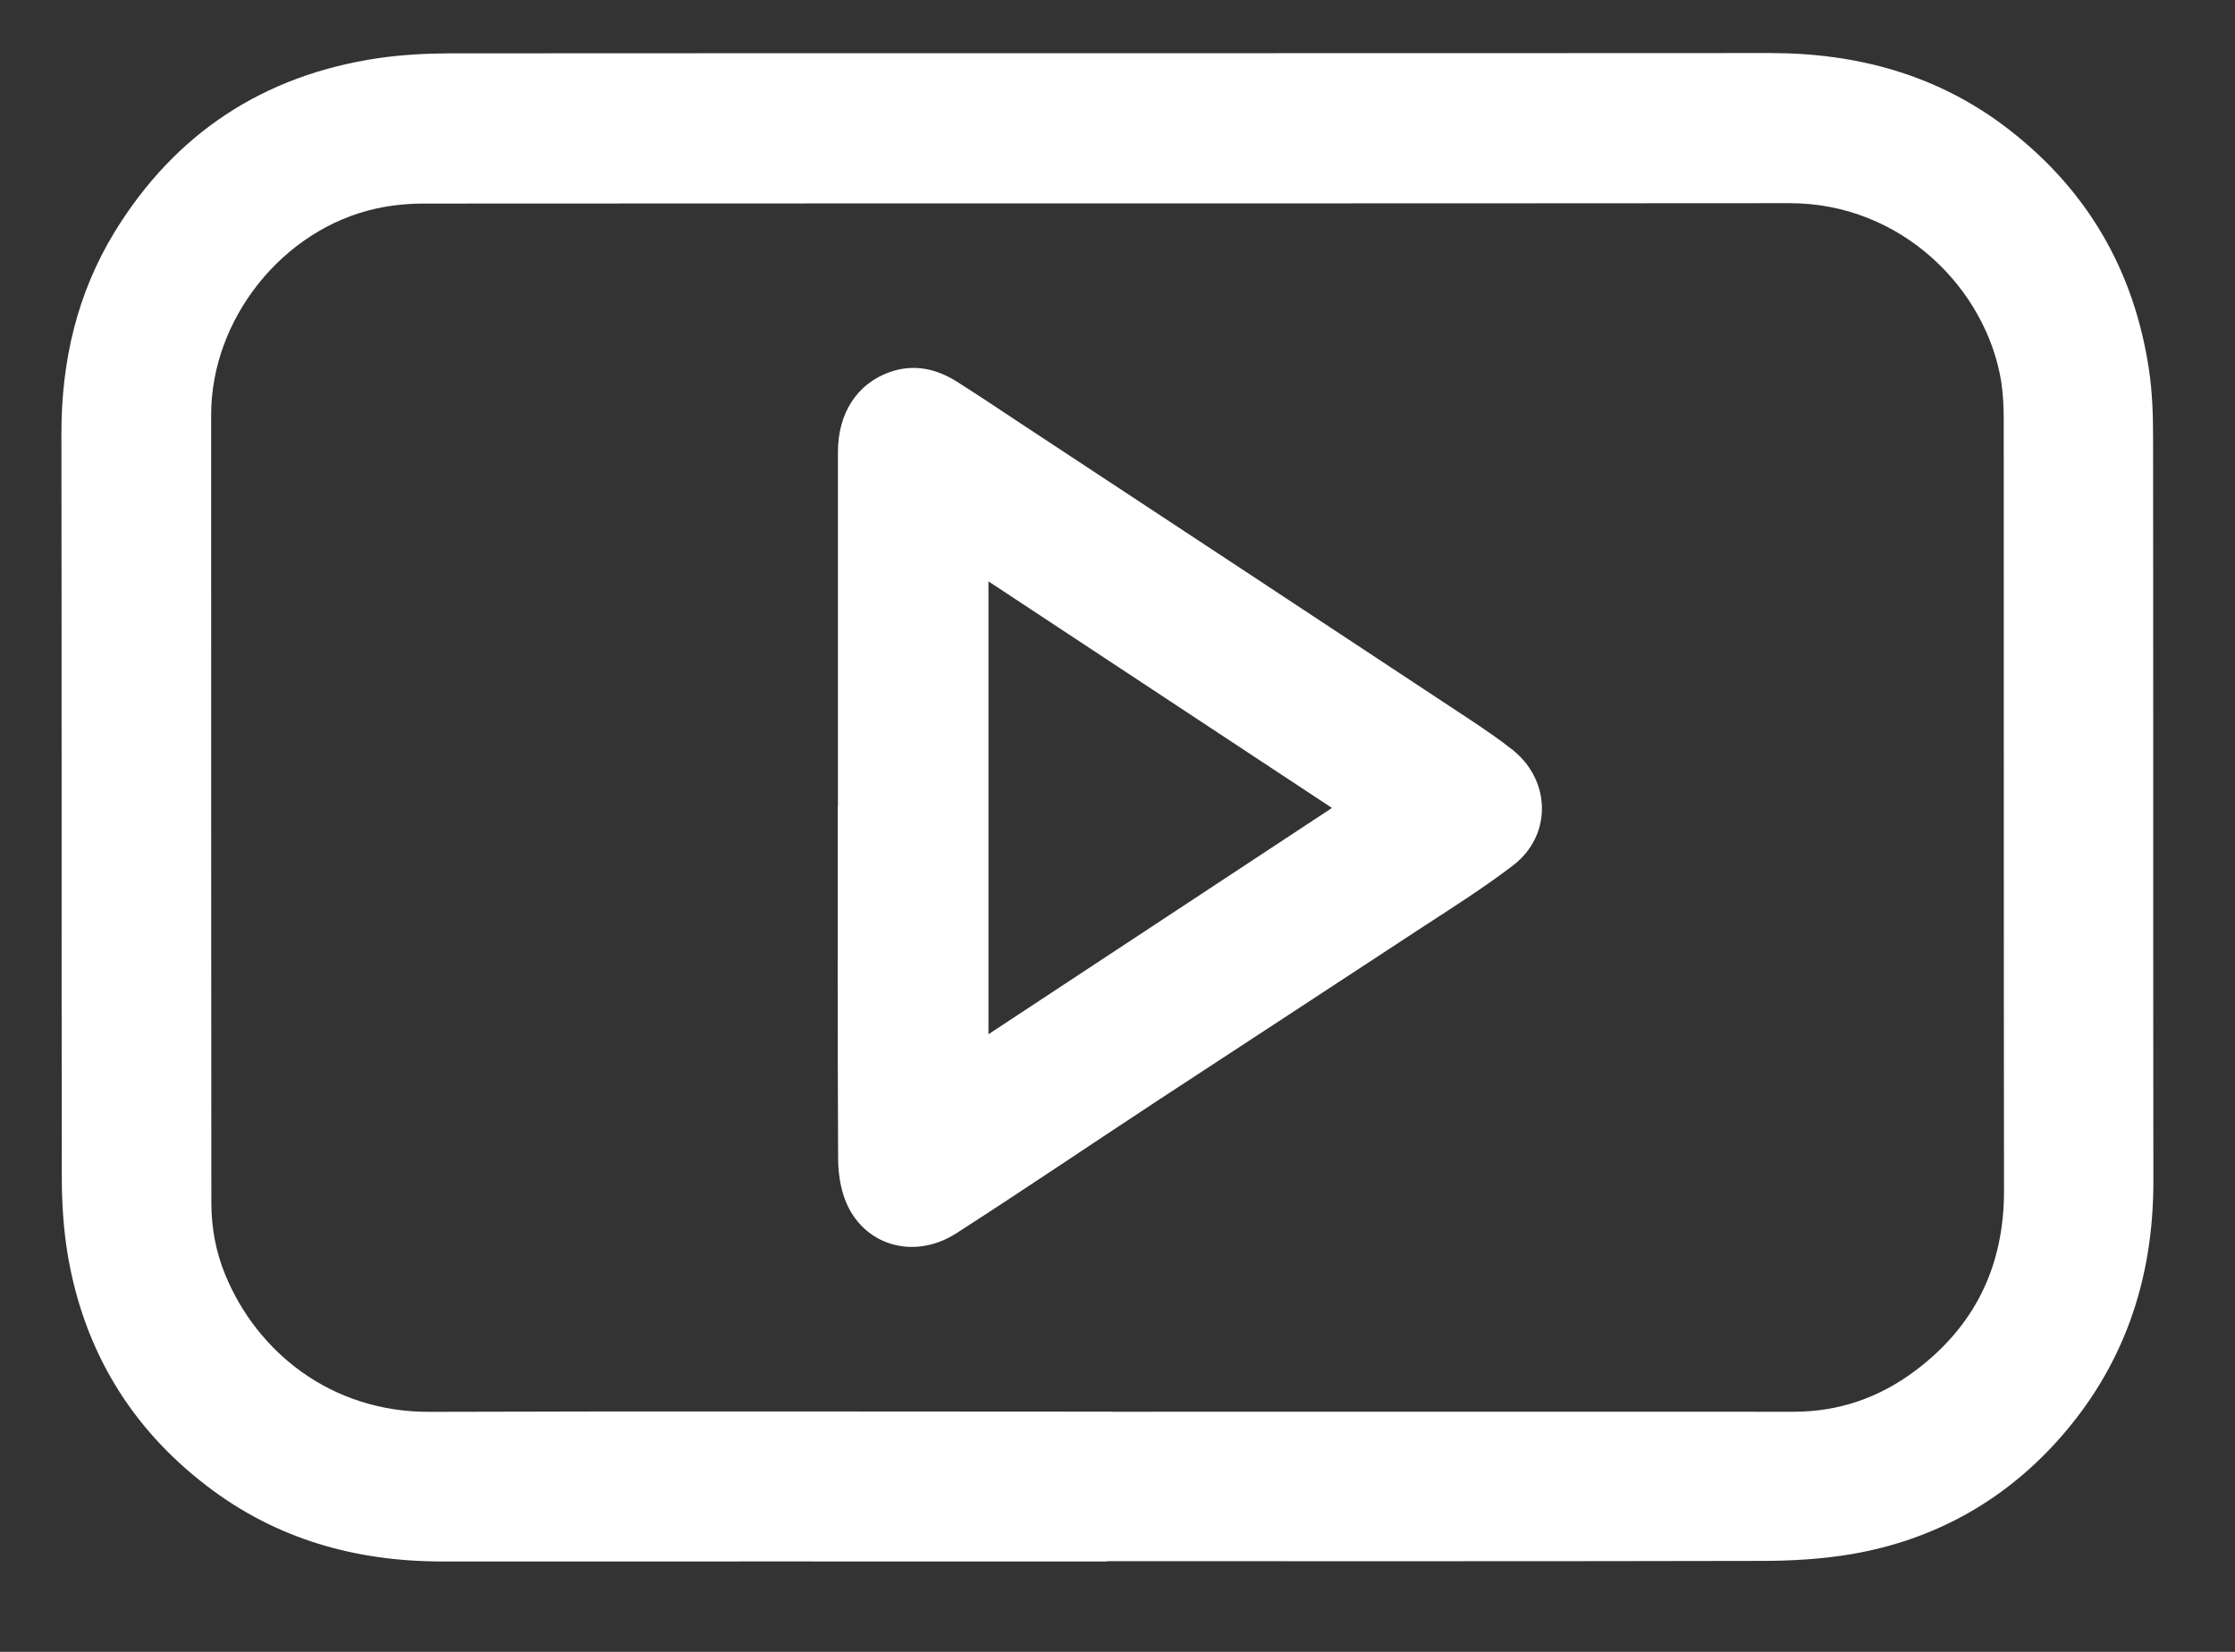 <svg width="23" height="17" viewBox="0 0 23 17" fill="none" xmlns="http://www.w3.org/2000/svg">
<rect x="0" y="0" width="23" height="17" fill="#333333" stroke="none"/>
<path d="M11.394 16.07C9.114 16.07 6.833 16.069 4.552 16.07C3.659 16.07 2.842 15.84 2.129 15.293C1.344 14.692 0.867 13.899 0.699 12.926C0.655 12.666 0.637 12.398 0.636 12.133C0.632 9.577 0.636 7.021 0.632 4.465C0.631 3.72 0.792 3.02 1.182 2.383C1.804 1.372 2.708 0.777 3.882 0.6C4.123 0.564 4.37 0.551 4.615 0.549C9.149 0.546 13.682 0.549 18.215 0.546C19.122 0.546 19.954 0.774 20.676 1.335C21.485 1.962 21.962 2.789 22.114 3.8C22.149 4.03 22.157 4.267 22.157 4.501C22.16 7.053 22.157 9.606 22.16 12.158C22.161 13.177 21.851 14.079 21.165 14.837C20.599 15.462 19.891 15.849 19.061 15.993C18.757 16.045 18.442 16.064 18.131 16.064C15.885 16.069 13.64 16.067 11.394 16.067V16.07ZM11.439 14.529C13.78 14.529 16.119 14.528 18.459 14.529C18.923 14.529 19.335 14.385 19.701 14.113C20.322 13.651 20.624 13.031 20.623 12.253C20.619 9.61 20.622 6.966 20.62 4.323C20.62 4.191 20.614 4.056 20.594 3.925C20.439 2.974 19.569 2.089 18.414 2.091C13.729 2.095 9.046 2.092 4.362 2.095C4.198 2.095 4.032 2.111 3.872 2.146C2.909 2.358 2.173 3.283 2.173 4.268C2.173 4.734 2.173 5.2 2.173 5.665C2.173 7.902 2.173 10.14 2.175 12.377C2.175 12.634 2.221 12.886 2.32 13.124C2.651 13.924 3.417 14.534 4.419 14.53C6.76 14.522 9.099 14.528 11.44 14.528L11.439 14.529Z" fill="white"/>
<path d="M8.623 8.298C8.623 7.084 8.623 5.868 8.623 4.654C8.623 4.252 8.819 3.95 9.154 3.83C9.401 3.743 9.631 3.792 9.846 3.927C10.068 4.068 10.286 4.213 10.504 4.358C12.048 5.374 13.59 6.391 15.132 7.409C15.28 7.508 15.429 7.608 15.568 7.719C15.963 8.036 15.972 8.599 15.57 8.907C15.265 9.14 14.938 9.346 14.616 9.556C13.719 10.146 12.818 10.733 11.92 11.322C11.226 11.778 10.54 12.243 9.842 12.692C9.402 12.975 8.878 12.816 8.698 12.351C8.647 12.218 8.625 12.065 8.625 11.921C8.619 10.713 8.621 9.505 8.621 8.297L8.623 8.298ZM10.172 10.644C11.362 9.86 12.528 9.091 13.707 8.315C12.521 7.533 11.35 6.76 10.172 5.983V10.643V10.644Z" fill="white"/>
</svg>
